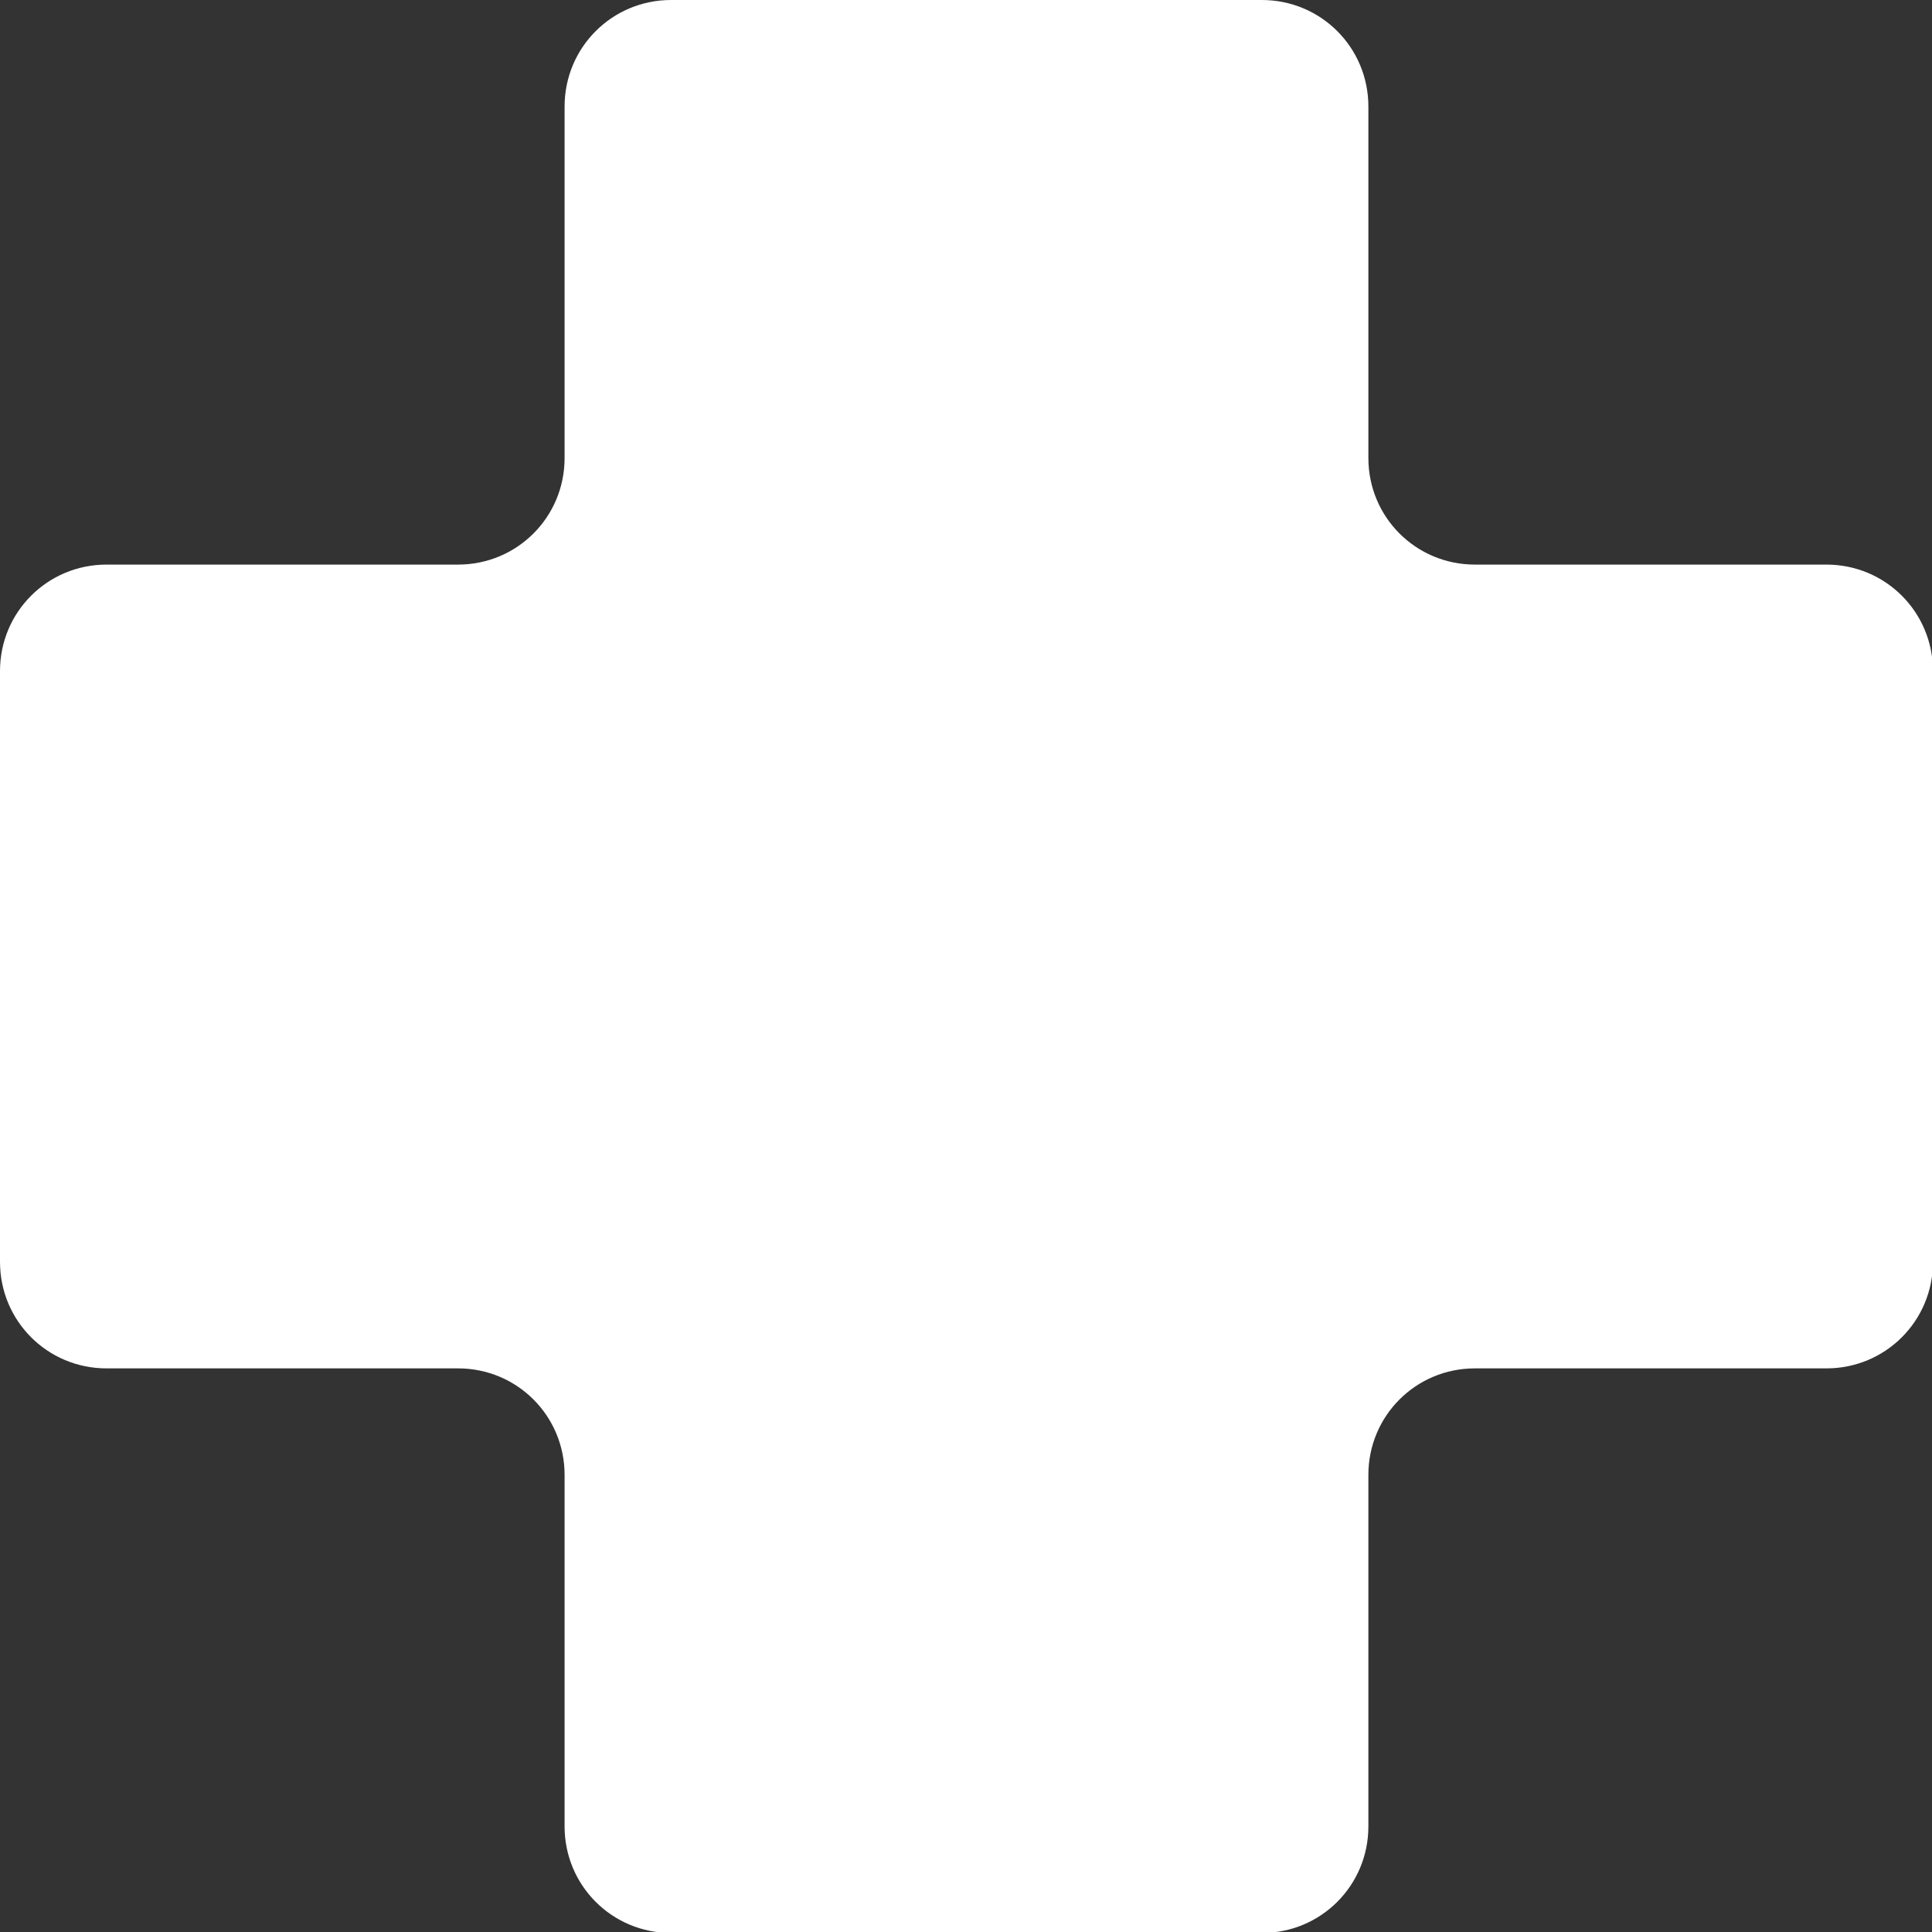 <?xml version="1.0" encoding="UTF-8"?> <svg xmlns="http://www.w3.org/2000/svg" id="_Слой_2" viewBox="0 0 19.95 19.95"><rect x="0" y="0" width="19.95" height="19.95" fill="#333333" stroke="none"/> <defs> <style>.cls-1{fill:#fff;}</style> </defs> <g id="OBJECTS"> <path class="cls-1" d="m18.86,5.83h-3.63c-.61,0-1.1-.49-1.1-1.1V1.1c0-.61-.49-1.1-1.1-1.1h-6.1c-.61,0-1.1.49-1.1,1.1v3.63c0,.61-.49,1.1-1.1,1.1H1.1c-.61,0-1.1.49-1.1,1.1v6.1c0,.61.49,1.1,1.1,1.1h3.63c.61,0,1.1.49,1.1,1.1v3.63c0,.61.49,1.1,1.1,1.1h6.1c.61,0,1.1-.49,1.1-1.1v-3.63c0-.61.49-1.1,1.1-1.1h3.63c.61,0,1.1-.49,1.1-1.1v-6.1c0-.61-.49-1.1-1.1-1.1Z"></path> </g> </svg> 
